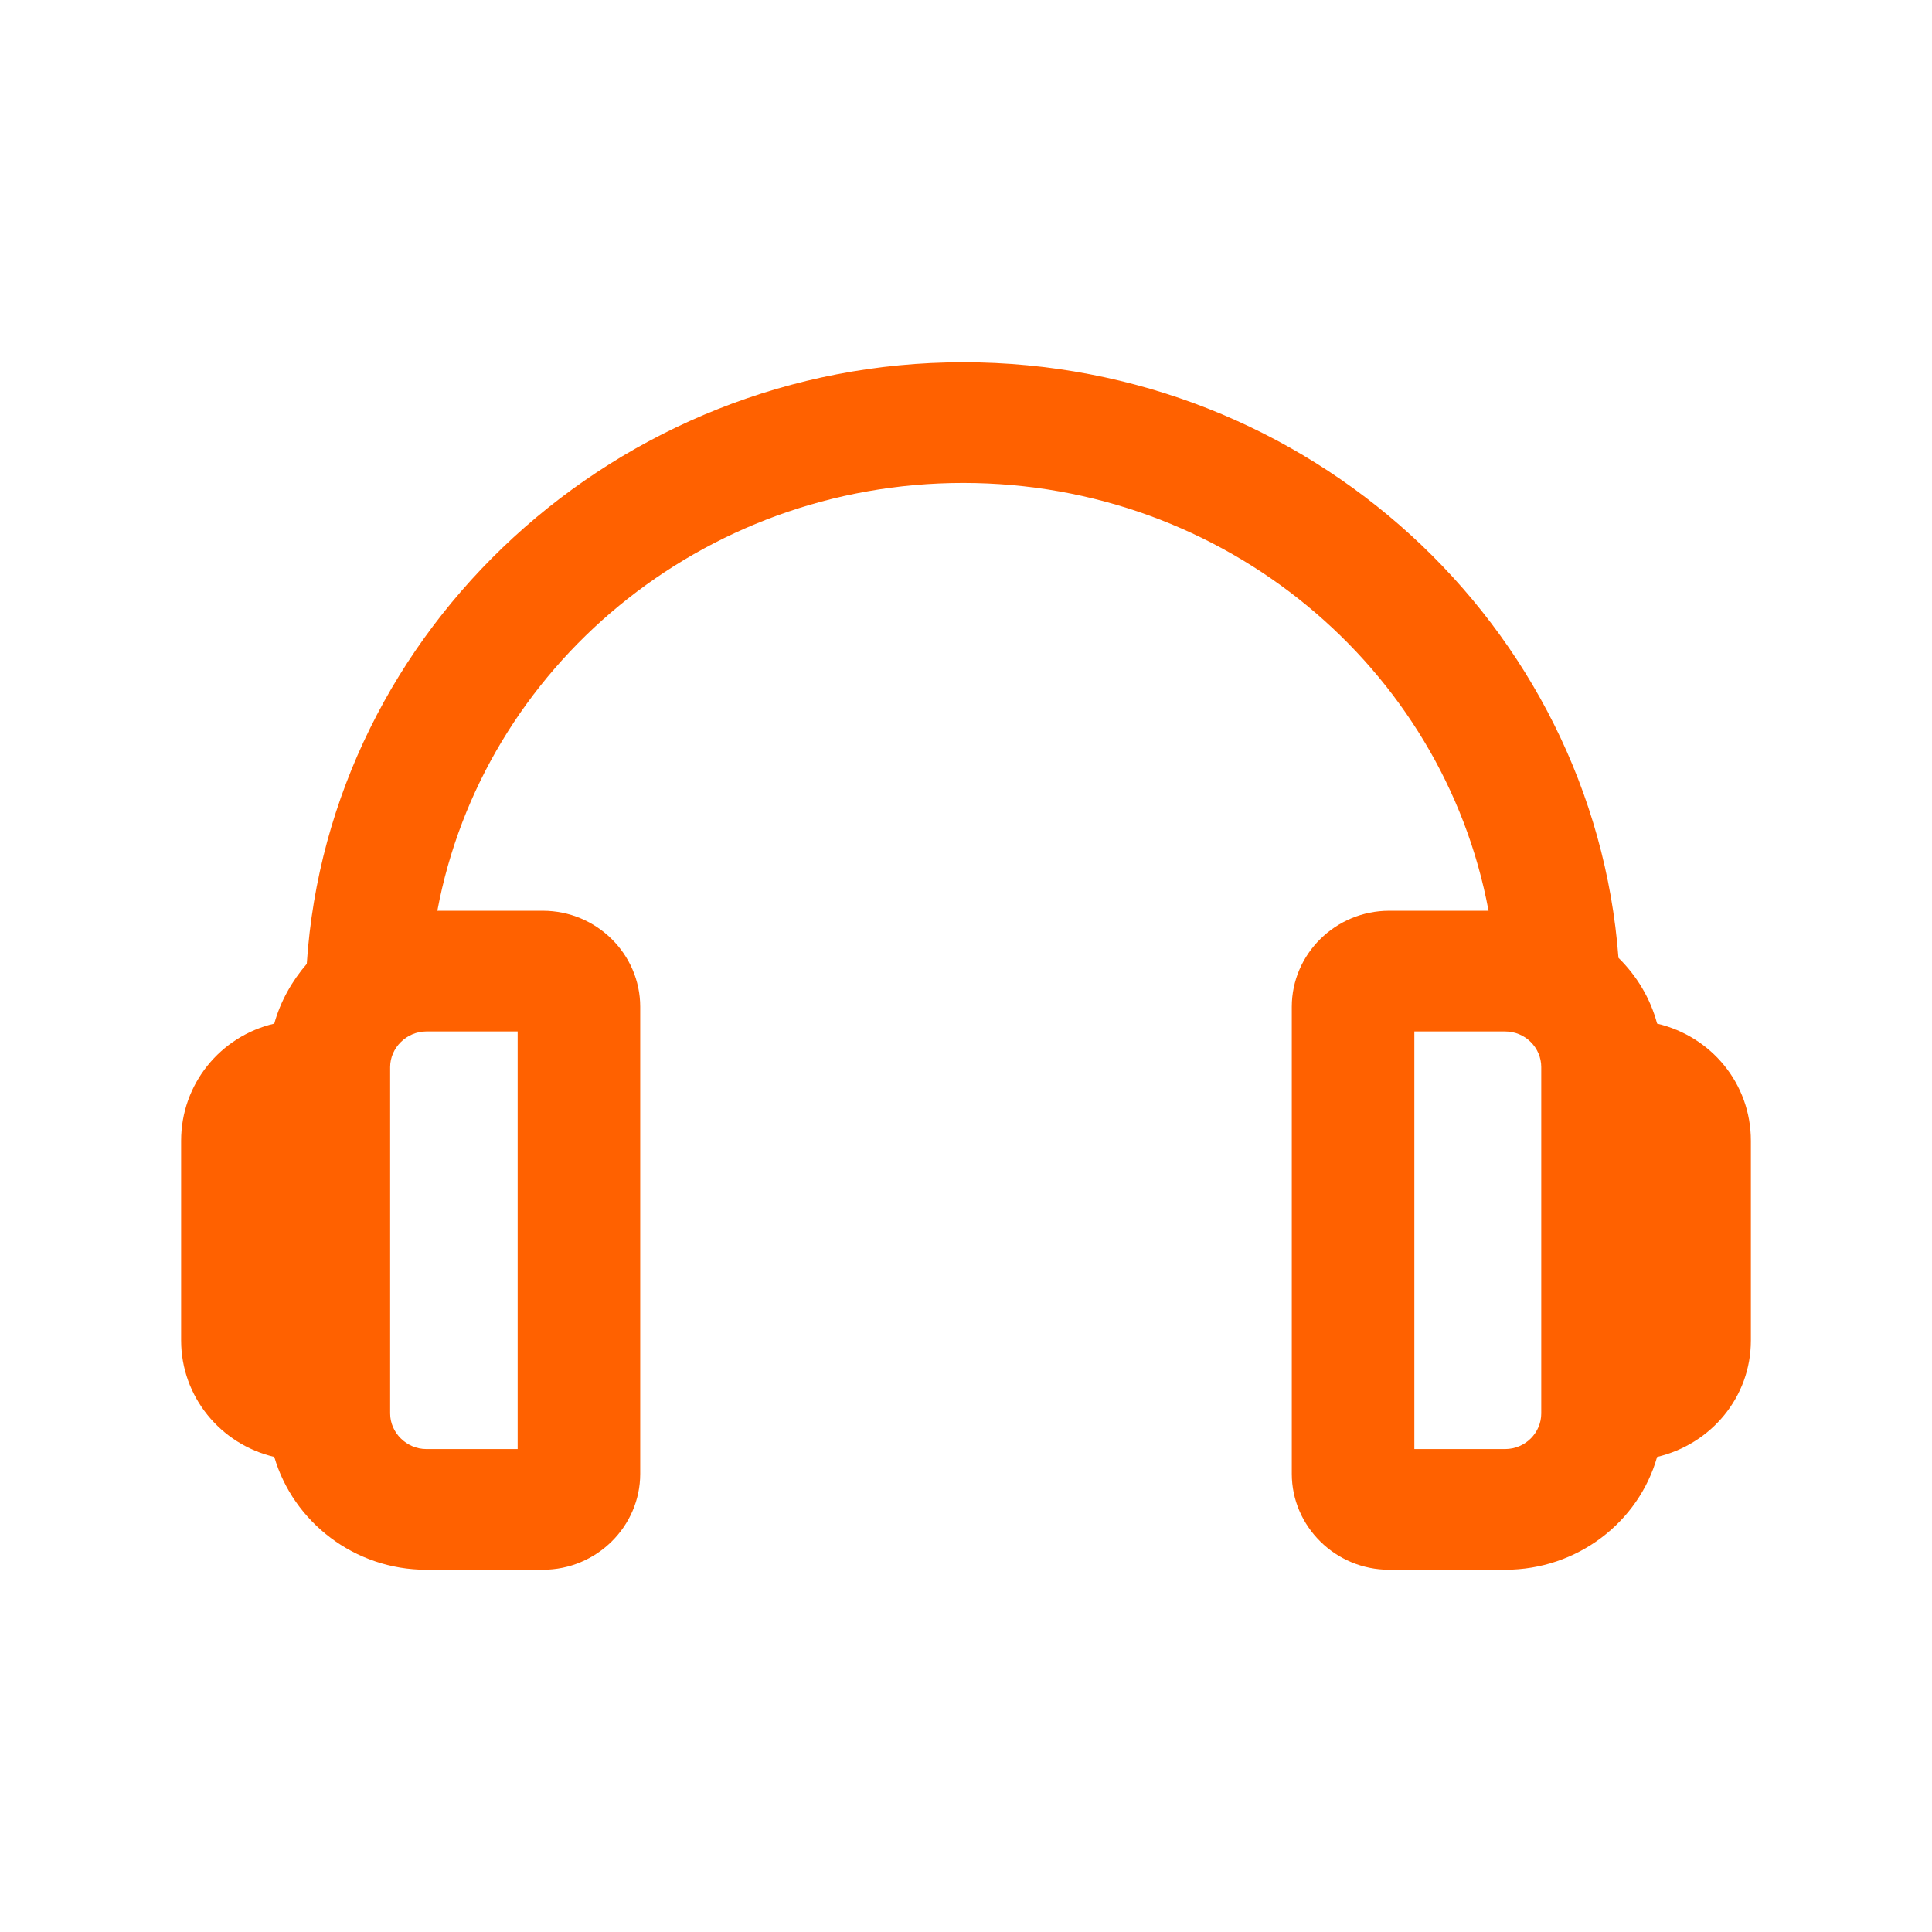 <svg width="32" height="32" viewBox="0 0 32 32" fill="none" xmlns="http://www.w3.org/2000/svg">
<path d="M27.447 16.954C27.335 16.535 27.112 16.165 26.807 15.865C26.391 10.358 21.68 6 15.954 6C10.228 6 5.447 10.408 5.081 15.965C4.838 16.245 4.645 16.585 4.543 16.954C3.65 17.164 3 17.954 3 18.894V22.202C3 23.131 3.65 23.921 4.543 24.131C4.858 25.21 5.873 26 7.061 26H8.99C9.883 26 10.604 25.28 10.604 24.411V16.675C10.604 15.805 9.883 15.085 8.99 15.085H7.244C7.995 11.057 11.619 7.999 15.954 7.999C20.289 7.999 23.904 11.057 24.655 15.085H23.01C22.117 15.085 21.396 15.805 21.396 16.675V24.411C21.396 25.28 22.117 26 23.01 26H24.929C26.127 26 27.142 25.21 27.447 24.131C28.34 23.921 29 23.141 29 22.202V18.894C29 17.944 28.34 17.164 27.447 16.954ZM8.574 17.084V24.001H7.061C6.736 24.001 6.462 23.731 6.462 23.411V17.674C6.462 17.354 6.736 17.084 7.061 17.084H8.574ZM23.426 17.084H24.929C25.264 17.084 25.528 17.354 25.528 17.674V23.411C25.528 23.731 25.264 24.001 24.929 24.001H23.426V17.084Z" fill="#FF6100"/>
</svg>
